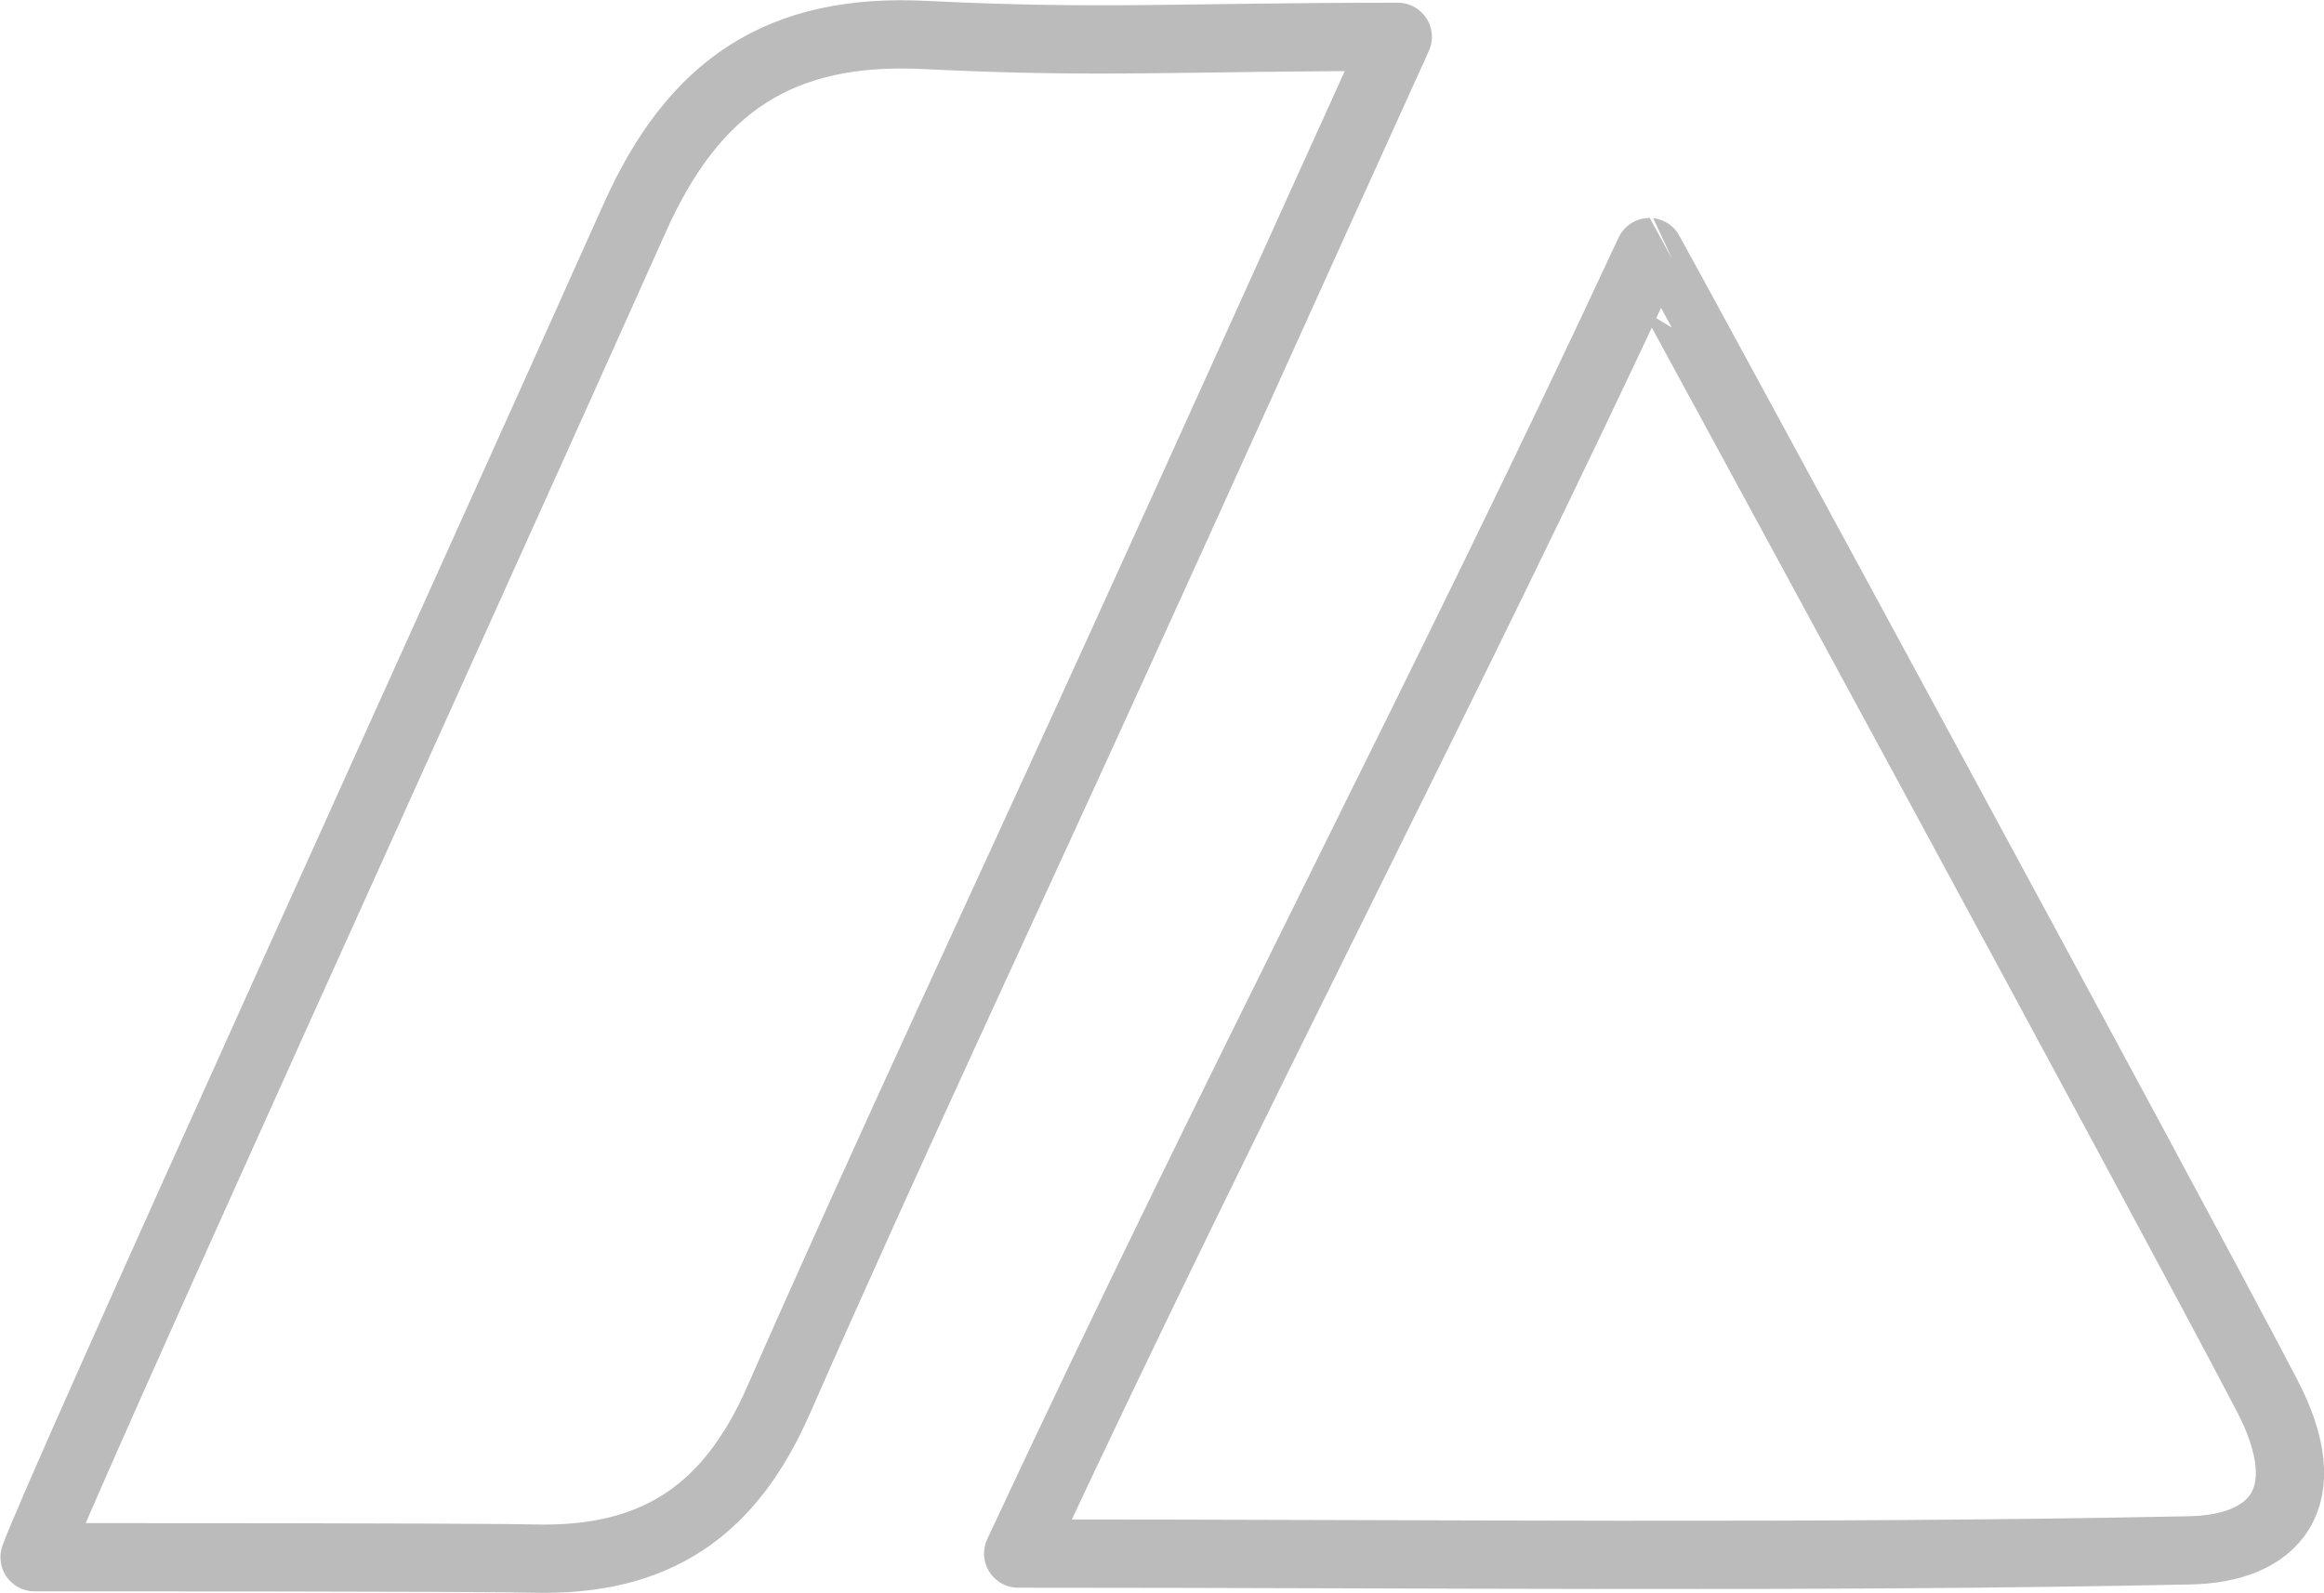 <?xml version="1.0" encoding="UTF-8"?>
<svg xmlns="http://www.w3.org/2000/svg" xmlns:xlink="http://www.w3.org/1999/xlink" version="1.1" id="Metallrente" x="0px" y="0px" viewBox="0 0 510.6 350" style="enable-background:new 0 0 510.6 350;" xml:space="preserve">
<style type="text/css">
	.st0{fill:none;stroke:#BBBBBB;stroke-width:15;stroke-linecap:round;stroke-linejoin:round;}
</style>
<path class="st0" d="M307.1,8.1c-23.6,52-42.1,93.1-60.8,134.1c-25.1,55.2-50.9,110.1-75.3,165.6c-10.7,24.3-27,35.4-53.8,34.7  c-3-0.1-22.2-0.3-109.6-0.3c5.3-14.9,92.7-206.7,131.8-294.2c13-29.1,31.9-42,64.1-40.3C242.5,9.6,258.4,8.1,307.1,8.1z"></path>
<path class="st0" d="M498,306.5c11.9,22.7,1.8,33.9-17.1,34.2c-82.5,1.7-165,0.7-257.2,0.7c48.4-103.8,93.6-189,138.7-286  C362.5,55.4,476.1,264.5,498,306.5z"></path>
</svg>
